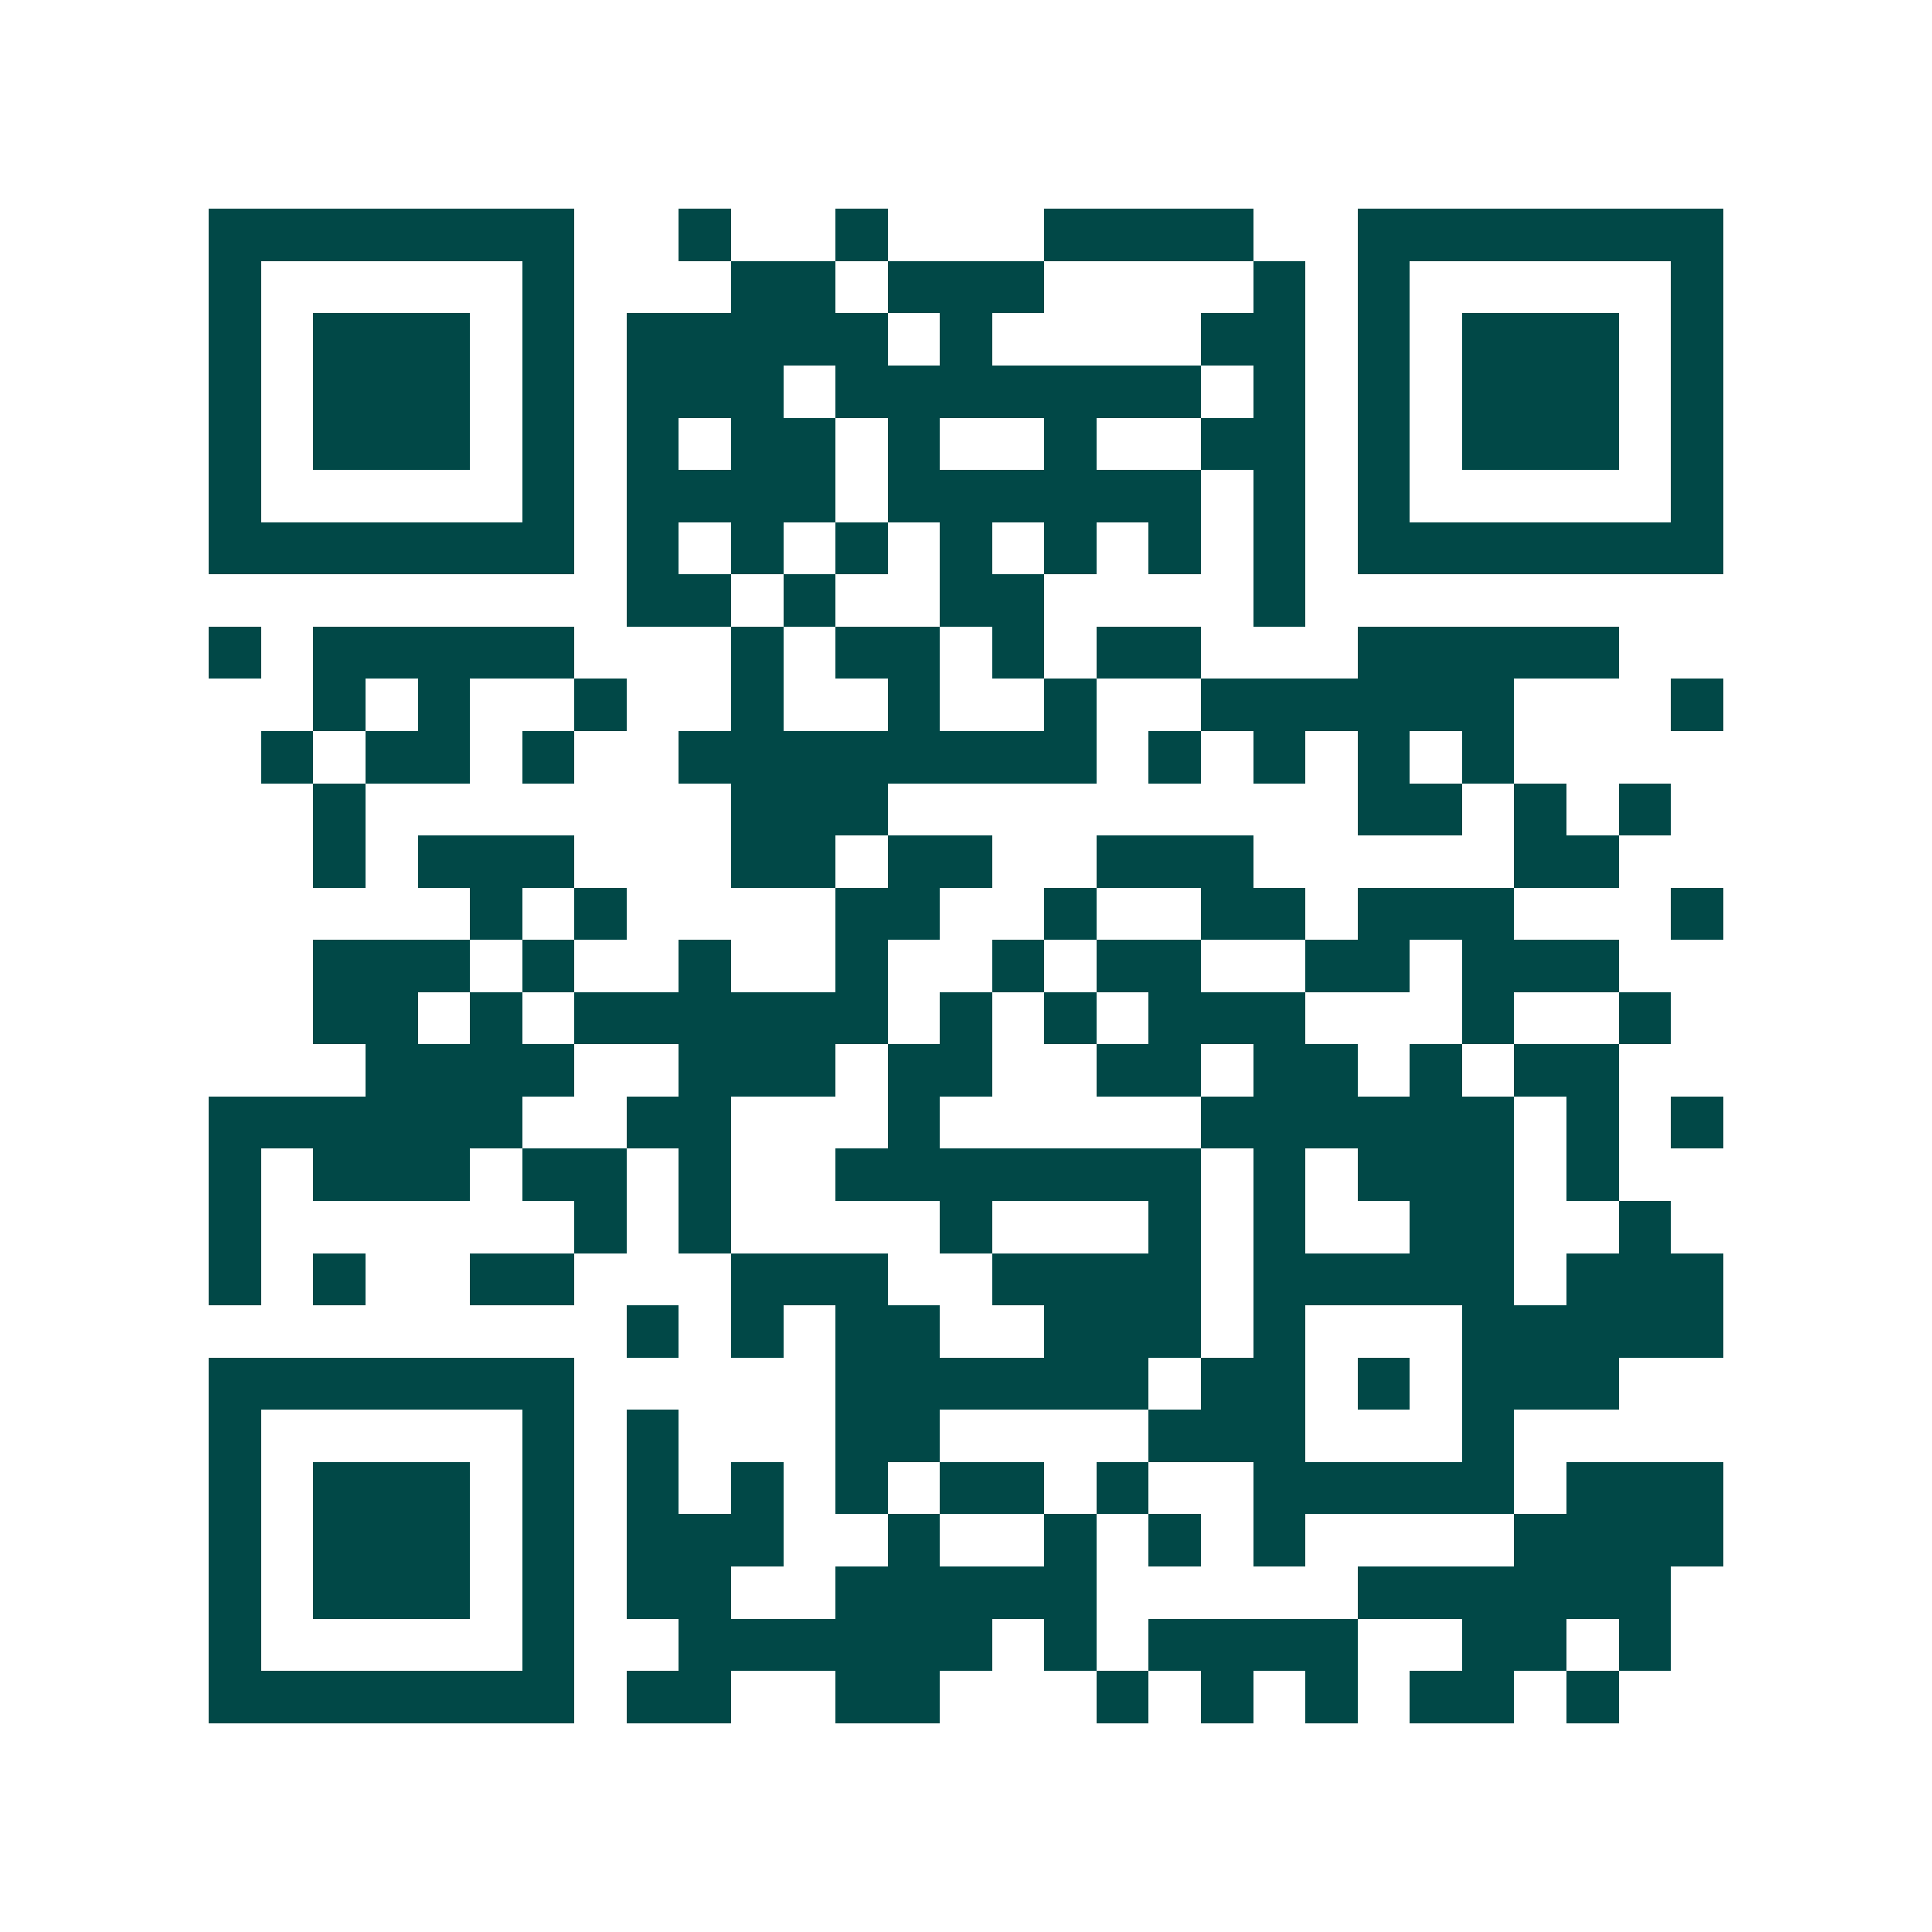 <svg xmlns="http://www.w3.org/2000/svg" width="200" height="200" viewBox="0 0 37 37" shape-rendering="crispEdges"><path fill="#ffffff" d="M0 0h37v37H0z"/><path stroke="#014847" d="M4 4.5h7m2 0h1m2 0h1m3 0h4m2 0h7M4 5.5h1m5 0h1m3 0h2m1 0h3m4 0h1m1 0h1m5 0h1M4 6.5h1m1 0h3m1 0h1m1 0h5m1 0h1m4 0h2m1 0h1m1 0h3m1 0h1M4 7.5h1m1 0h3m1 0h1m1 0h3m1 0h7m1 0h1m1 0h1m1 0h3m1 0h1M4 8.5h1m1 0h3m1 0h1m1 0h1m1 0h2m1 0h1m2 0h1m2 0h2m1 0h1m1 0h3m1 0h1M4 9.5h1m5 0h1m1 0h4m1 0h6m1 0h1m1 0h1m5 0h1M4 10.5h7m1 0h1m1 0h1m1 0h1m1 0h1m1 0h1m1 0h1m1 0h1m1 0h7M12 11.5h2m1 0h1m2 0h2m4 0h1M4 12.5h1m1 0h5m3 0h1m1 0h2m1 0h1m1 0h2m3 0h5M6 13.5h1m1 0h1m2 0h1m2 0h1m2 0h1m2 0h1m2 0h6m3 0h1M5 14.5h1m1 0h2m1 0h1m2 0h8m1 0h1m1 0h1m1 0h1m1 0h1M6 15.5h1m7 0h3m9 0h2m1 0h1m1 0h1M6 16.5h1m1 0h3m3 0h2m1 0h2m2 0h3m5 0h2M9 17.5h1m1 0h1m4 0h2m2 0h1m2 0h2m1 0h3m3 0h1M6 18.5h3m1 0h1m2 0h1m2 0h1m2 0h1m1 0h2m2 0h2m1 0h3M6 19.5h2m1 0h1m1 0h6m1 0h1m1 0h1m1 0h3m3 0h1m2 0h1M7 20.5h4m2 0h3m1 0h2m2 0h2m1 0h2m1 0h1m1 0h2M4 21.5h6m2 0h2m3 0h1m5 0h6m1 0h1m1 0h1M4 22.5h1m1 0h3m1 0h2m1 0h1m2 0h7m1 0h1m1 0h3m1 0h1M4 23.5h1m6 0h1m1 0h1m4 0h1m3 0h1m1 0h1m2 0h2m2 0h1M4 24.5h1m1 0h1m2 0h2m3 0h3m2 0h4m1 0h5m1 0h3M12 25.5h1m1 0h1m1 0h2m2 0h3m1 0h1m3 0h5M4 26.5h7m5 0h6m1 0h2m1 0h1m1 0h3M4 27.5h1m5 0h1m1 0h1m3 0h2m4 0h3m3 0h1M4 28.5h1m1 0h3m1 0h1m1 0h1m1 0h1m1 0h1m1 0h2m1 0h1m2 0h5m1 0h3M4 29.5h1m1 0h3m1 0h1m1 0h3m2 0h1m2 0h1m1 0h1m1 0h1m4 0h4M4 30.5h1m1 0h3m1 0h1m1 0h2m2 0h5m5 0h6M4 31.5h1m5 0h1m2 0h6m1 0h1m1 0h4m2 0h2m1 0h1M4 32.5h7m1 0h2m2 0h2m3 0h1m1 0h1m1 0h1m1 0h2m1 0h1"/></svg>
